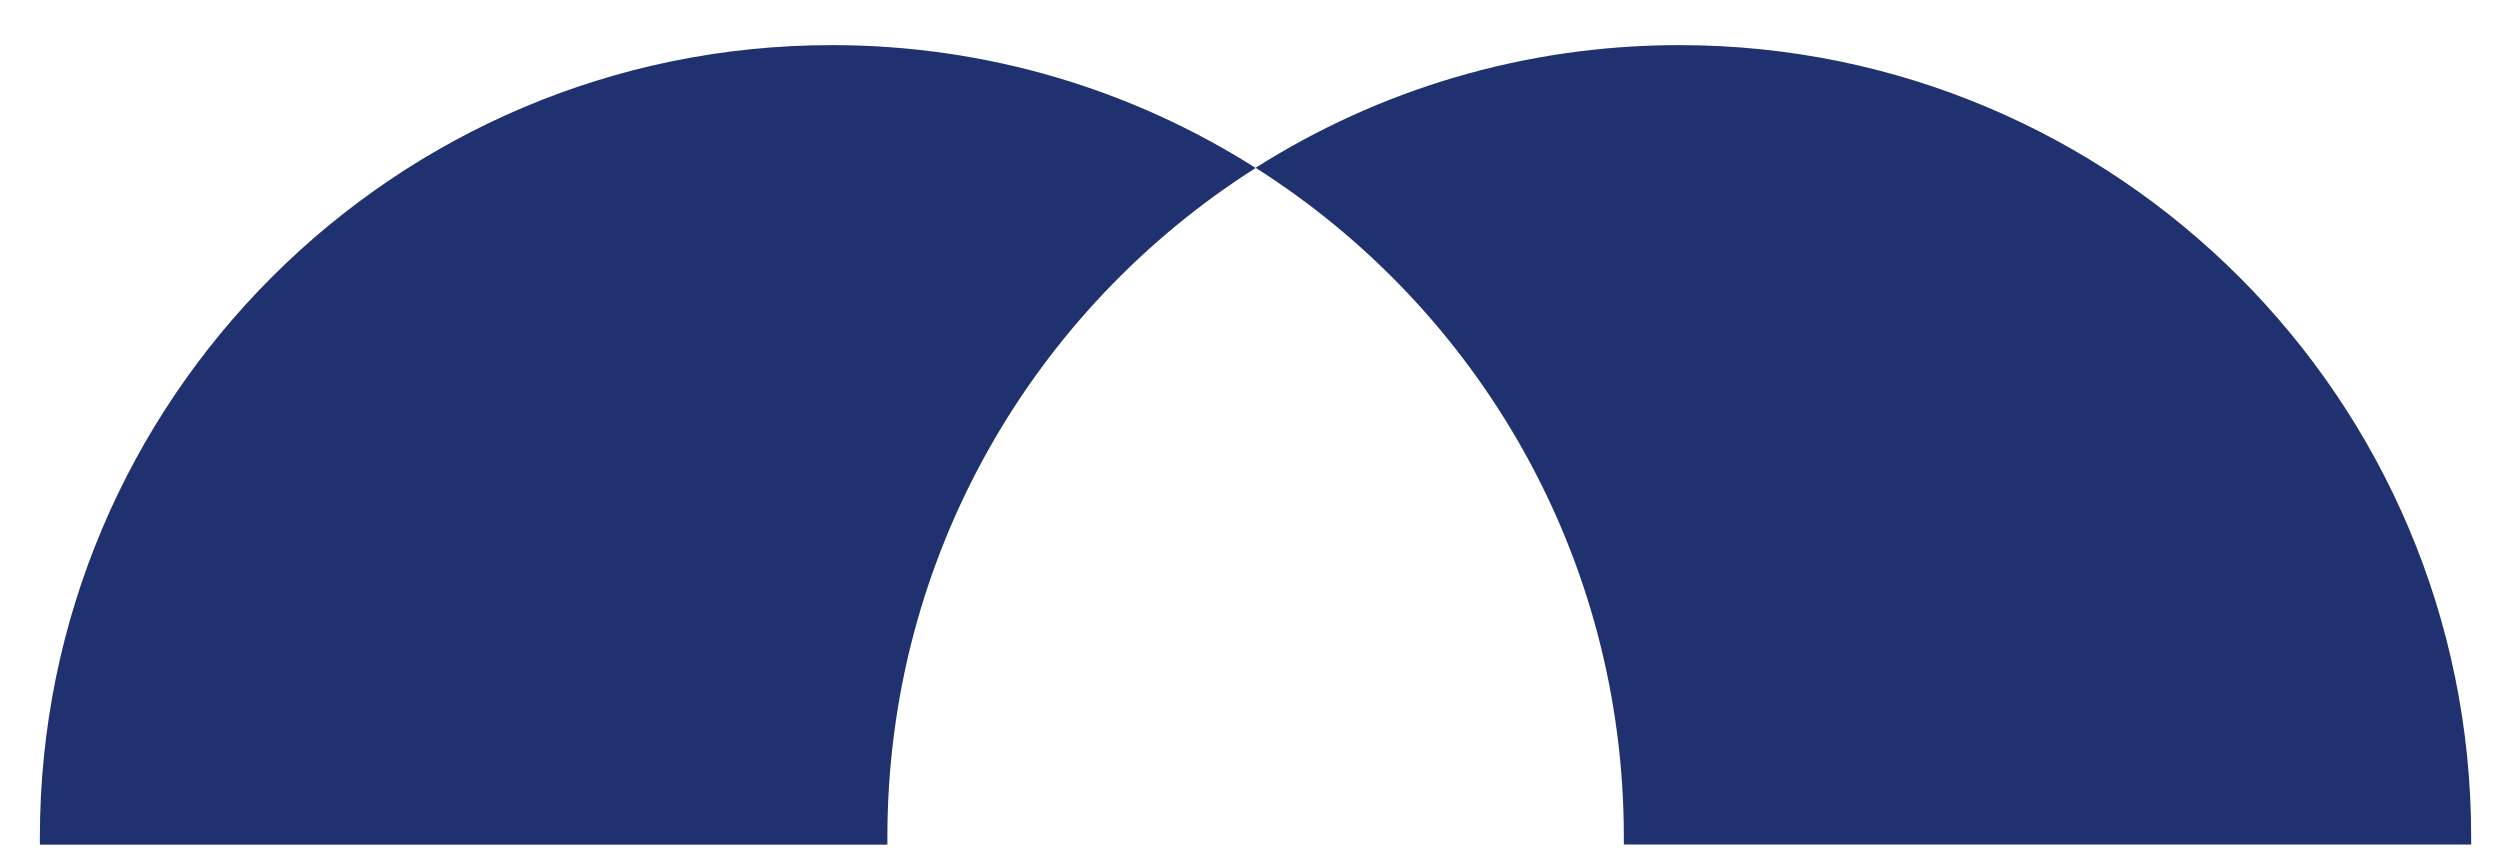 <?xml version="1.0" encoding="UTF-8"?> <svg xmlns="http://www.w3.org/2000/svg" width="41" height="14" viewBox="0 0 41 14" fill="none"><g clip-path="url(#clip0_28_1742)"><path d="M0.654 13.729C0.654 13.77 0.654 13.812 0.654 13.853H14.553C14.553 13.812 14.553 13.77 14.553 13.729C14.553 9.111 16.962 5.057 20.593 2.755C18.581 1.478 16.199 0.74 13.643 0.74C6.469 0.74 0.654 6.555 0.654 13.729Z" fill="#1F316F"></path><path d="M27.541 0.74C24.985 0.74 22.601 1.478 20.592 2.752C24.223 5.054 26.631 9.108 26.631 13.726C26.631 13.767 26.631 13.809 26.631 13.85H40.527C40.527 13.809 40.527 13.767 40.527 13.726C40.53 6.555 34.715 0.74 27.541 0.74Z" fill="#1F316F"></path></g><defs><clipPath id="clip0_28_1742"><rect width="39.876" height="13.111" fill="white" transform="translate(0.652 0.74)"></rect></clipPath></defs></svg> 